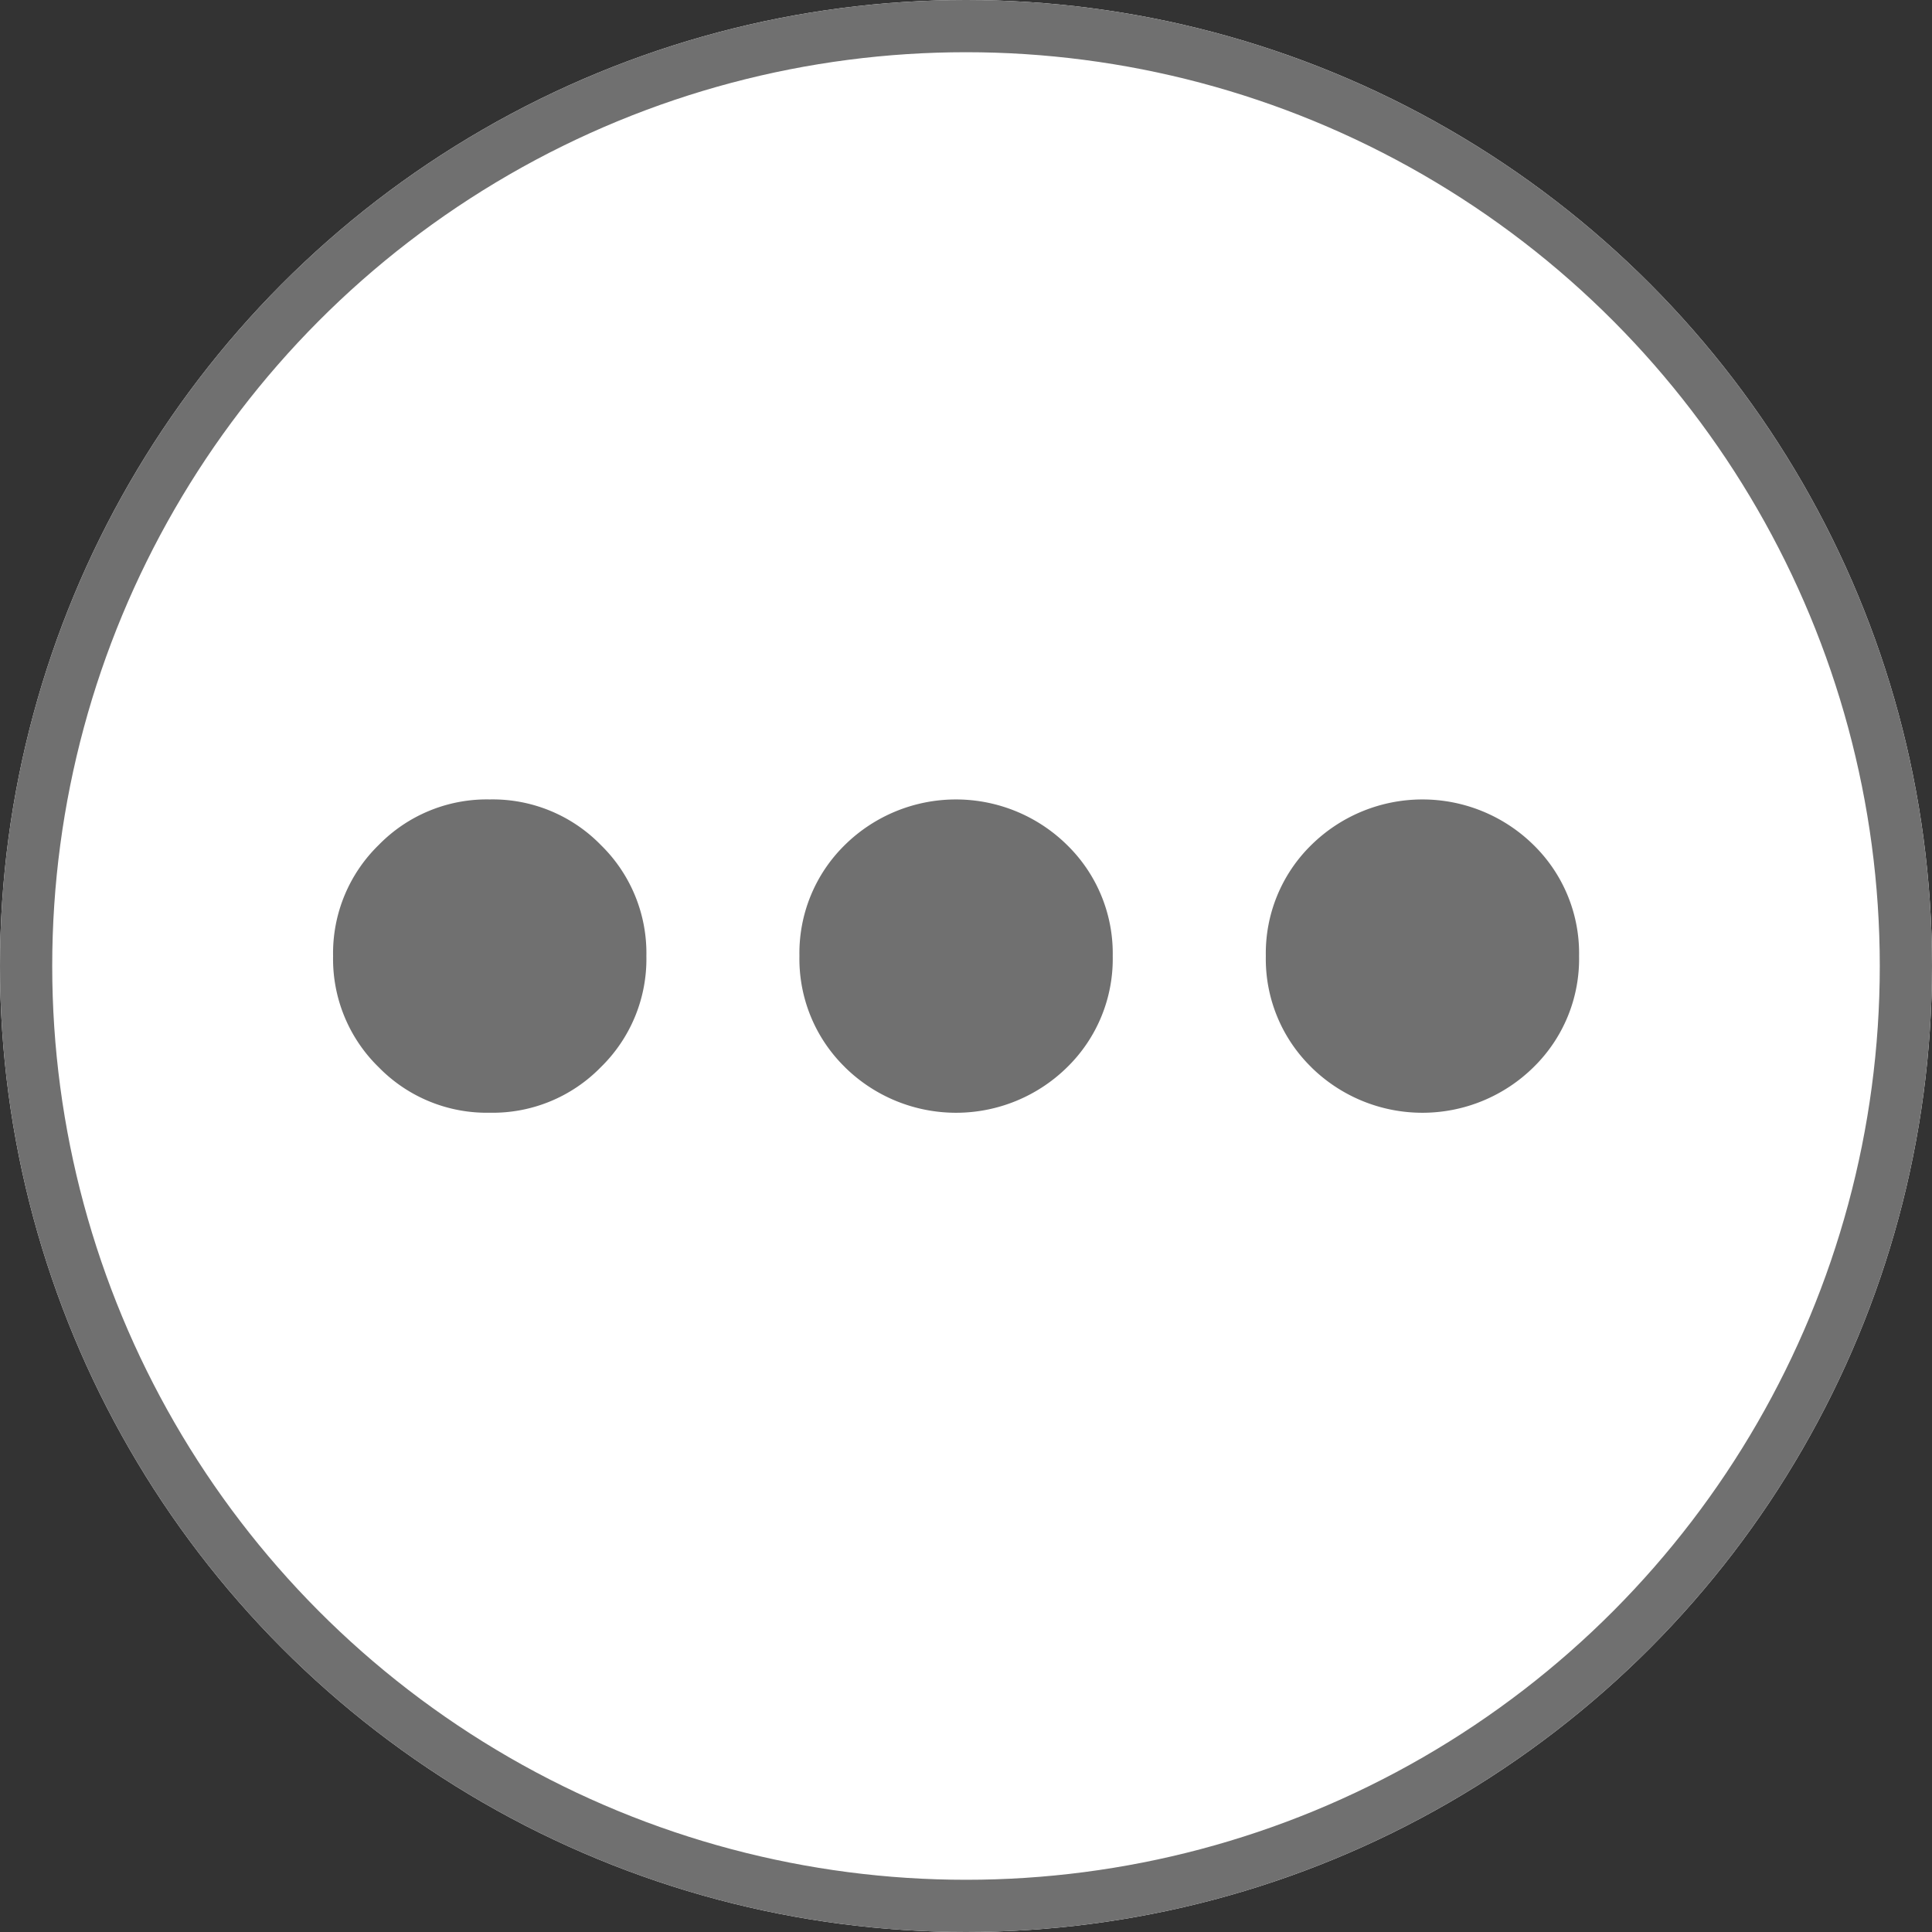 <svg id="Component_9_2" data-name="Component 9 – 2" xmlns="http://www.w3.org/2000/svg" width="37" height="37" viewBox="0 0 37 37">
  <rect x="0" y="0" width="37" height="37" fill="#333333" stroke="none"/>
  <g id="Ellipse_10" data-name="Ellipse 10" fill="#fff" stroke="#707070" stroke-width="1">
    <circle cx="18.5" cy="18.5" r="18.5" stroke="none"/>
    <circle cx="18.5" cy="18.5" r="18" fill="none"/>
  </g>
  <path id="more" d="M18.734,5.128A2.9,2.9,0,0,1,17.863,3,2.9,2.9,0,0,1,18.734.873a3.032,3.032,0,0,1,4.257,0A2.9,2.9,0,0,1,23.862,3a2.9,2.9,0,0,1-.872,2.128,3.032,3.032,0,0,1-4.257,0Zm-8.931,0A2.9,2.9,0,0,1,8.931,3,2.9,2.9,0,0,1,9.8.873a3.032,3.032,0,0,1,4.257,0A2.9,2.9,0,0,1,14.931,3a2.9,2.9,0,0,1-.872,2.128,3.032,3.032,0,0,1-4.257,0Zm-8.93,0A2.892,2.892,0,0,1,0,3,2.892,2.892,0,0,1,.873.873,2.892,2.892,0,0,1,3,0,2.892,2.892,0,0,1,5.128.873,2.892,2.892,0,0,1,6,3a2.892,2.892,0,0,1-.873,2.128A2.892,2.892,0,0,1,3,6,2.892,2.892,0,0,1,.873,5.128Z" transform="translate(6.379 15.31)" fill="#707070"/>
</svg>
